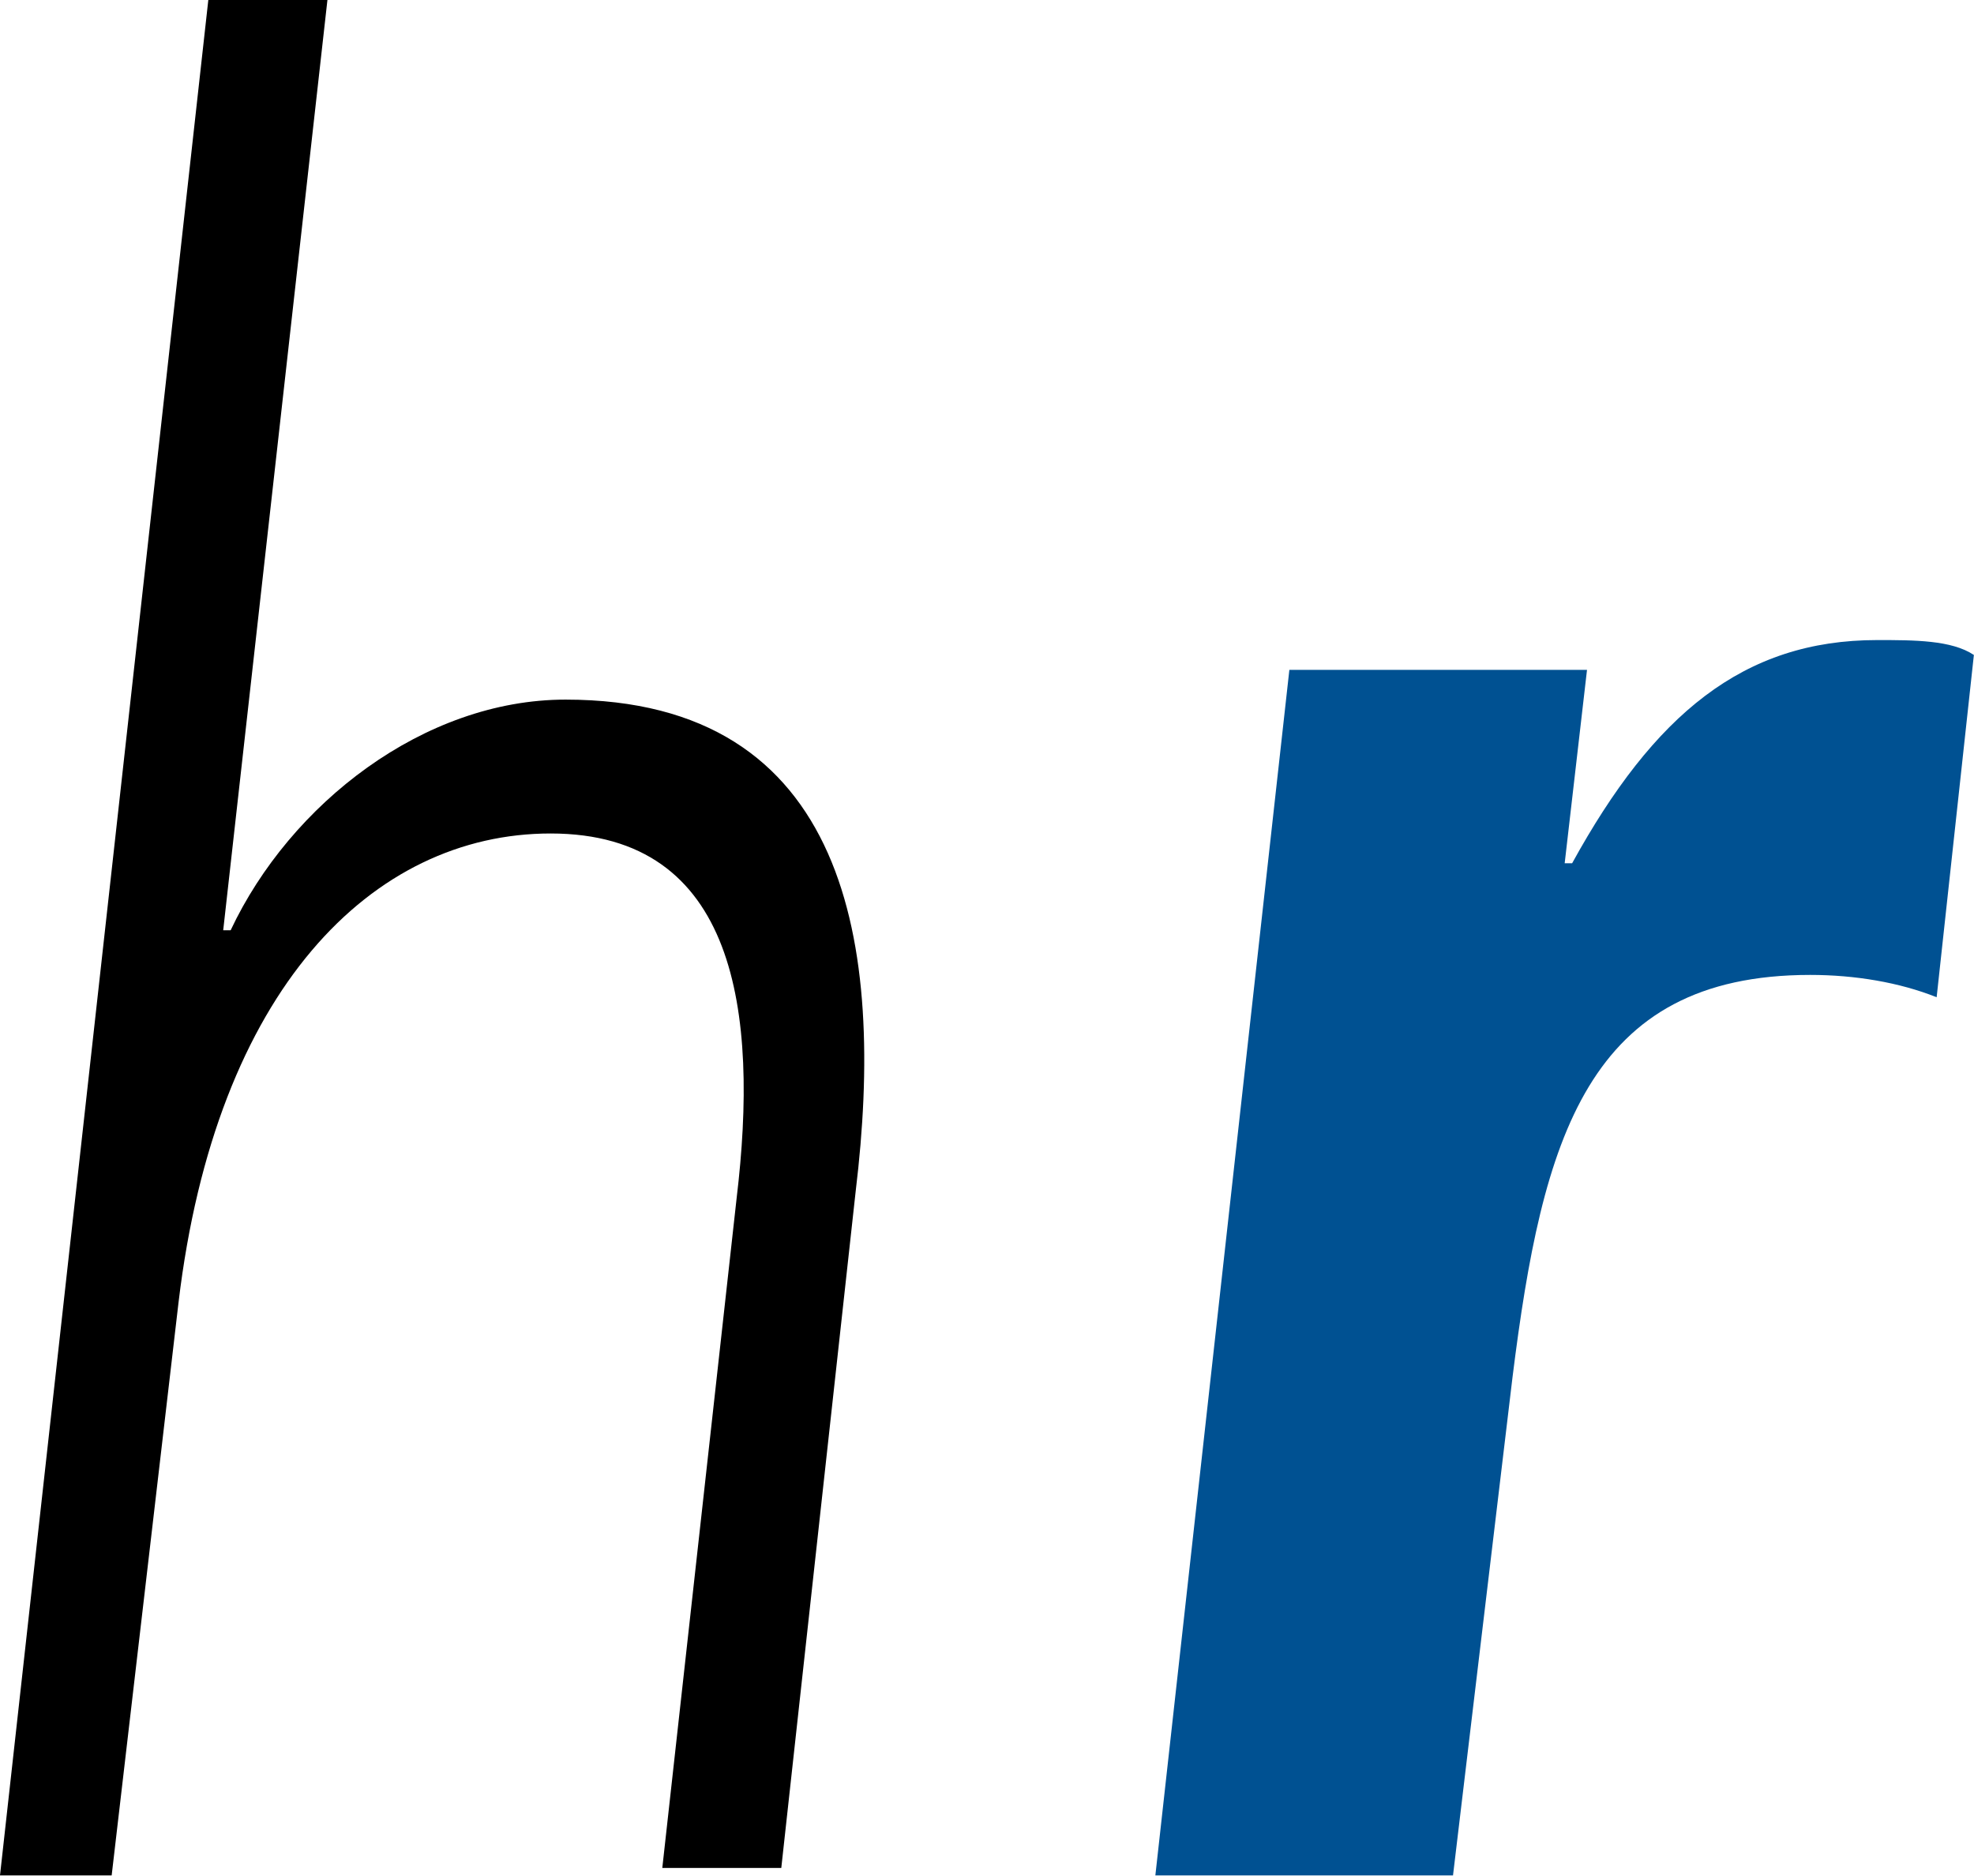 <svg version="1.2" xmlns="http://www.w3.org/2000/svg" viewBox="0 0 1591 1512" width="1591" height="1512">
	<title>hrv_logo_rgb-d47241b0de0625b94715c3963a9a88b69a7684d1c082af93c436671f6b4407ab-svg-svg</title>
	<style>
		.s0 { fill: #000000 } 
		.s1 { fill: #005192 } 
	</style>
	<g id="hannover_re_xA9_">
		<g id="Layer">
			<path id="Layer" class="s0" d="m167.9 0h96l-84 749.8h6c48-102 155.9-185.9 269.9-185.9 227.9 0 257.9 197.9 233.9 395.9l-60 545.8h-95.9l59.9-539.8c18-150 0-294-149.9-294-143.9 0-269.9 126-299.9 377.9l-53.9 461.9h-90z"/>
		</g>
		<g id="Layer">
			<path id="Layer" fill-rule="evenodd" class="s1" d="m1039.2 539.9h239.9l-18 155.9h6c65.9-119.9 137.9-179.9 245.8-179.9 30 0 60 0 78 12l-30 275.9c-30-12-65.9-18-101.9-18-179.9 0-215.9 132-239.9 323.9l-48 401.9h-239.9z"/>
		</g>
	</g>
</svg>